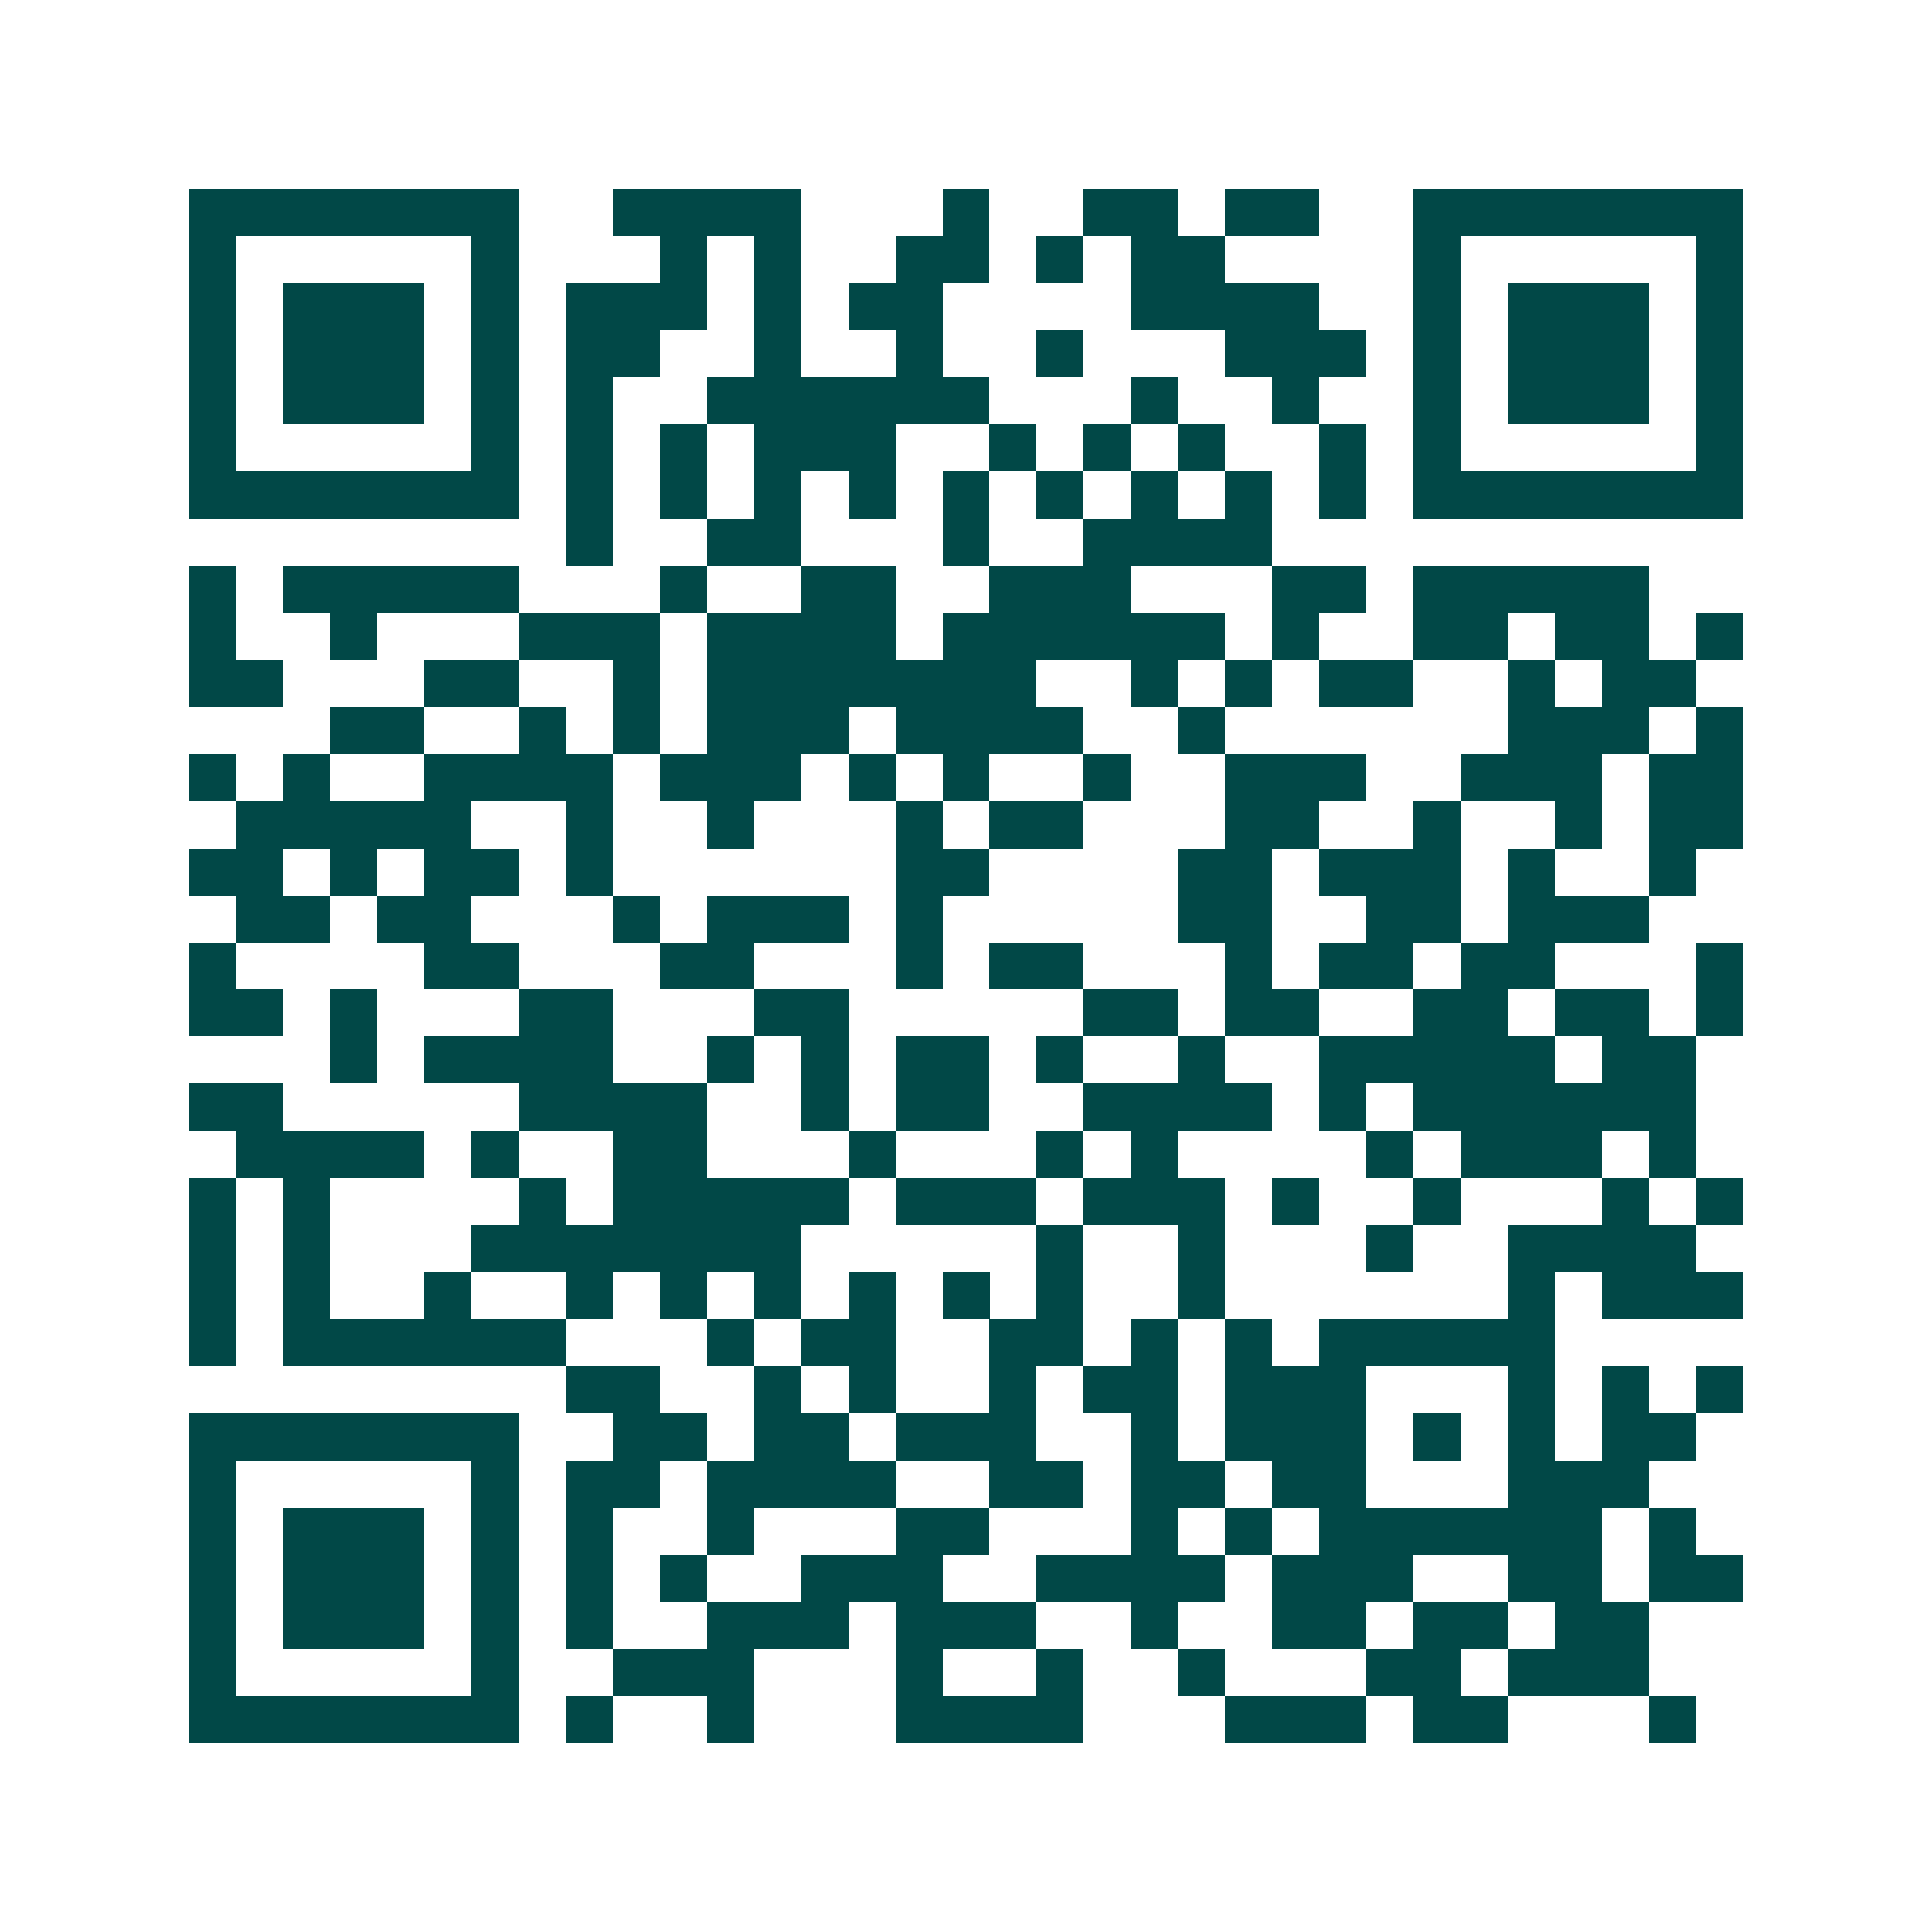 <svg xmlns="http://www.w3.org/2000/svg" width="200" height="200" viewBox="0 0 41 41" shape-rendering="crispEdges"><path fill="#ffffff" d="M0 0h41v41H0z"/><path stroke="#014847" d="M4 4.5h7m2 0h4m3 0h1m2 0h2m1 0h2m2 0h7M4 5.5h1m5 0h1m3 0h1m1 0h1m2 0h2m1 0h1m1 0h2m4 0h1m5 0h1M4 6.5h1m1 0h3m1 0h1m1 0h3m1 0h1m1 0h2m4 0h4m2 0h1m1 0h3m1 0h1M4 7.5h1m1 0h3m1 0h1m1 0h2m2 0h1m2 0h1m2 0h1m3 0h3m1 0h1m1 0h3m1 0h1M4 8.5h1m1 0h3m1 0h1m1 0h1m2 0h6m3 0h1m2 0h1m2 0h1m1 0h3m1 0h1M4 9.5h1m5 0h1m1 0h1m1 0h1m1 0h3m2 0h1m1 0h1m1 0h1m2 0h1m1 0h1m5 0h1M4 10.5h7m1 0h1m1 0h1m1 0h1m1 0h1m1 0h1m1 0h1m1 0h1m1 0h1m1 0h1m1 0h7M12 11.5h1m2 0h2m3 0h1m2 0h4M4 12.5h1m1 0h5m3 0h1m2 0h2m2 0h3m3 0h2m1 0h5M4 13.5h1m2 0h1m3 0h3m1 0h4m1 0h6m1 0h1m2 0h2m1 0h2m1 0h1M4 14.5h2m3 0h2m2 0h1m1 0h7m2 0h1m1 0h1m1 0h2m2 0h1m1 0h2M7 15.5h2m2 0h1m1 0h1m1 0h3m1 0h4m2 0h1m6 0h3m1 0h1M4 16.5h1m1 0h1m2 0h4m1 0h3m1 0h1m1 0h1m2 0h1m2 0h3m2 0h3m1 0h2M5 17.5h5m2 0h1m2 0h1m3 0h1m1 0h2m3 0h2m2 0h1m2 0h1m1 0h2M4 18.5h2m1 0h1m1 0h2m1 0h1m6 0h2m4 0h2m1 0h3m1 0h1m2 0h1M5 19.5h2m1 0h2m3 0h1m1 0h3m1 0h1m5 0h2m2 0h2m1 0h3M4 20.5h1m4 0h2m3 0h2m3 0h1m1 0h2m3 0h1m1 0h2m1 0h2m3 0h1M4 21.5h2m1 0h1m3 0h2m3 0h2m5 0h2m1 0h2m2 0h2m1 0h2m1 0h1M7 22.5h1m1 0h4m2 0h1m1 0h1m1 0h2m1 0h1m2 0h1m2 0h5m1 0h2M4 23.5h2m5 0h4m2 0h1m1 0h2m2 0h4m1 0h1m1 0h6M5 24.5h4m1 0h1m2 0h2m3 0h1m3 0h1m1 0h1m4 0h1m1 0h3m1 0h1M4 25.5h1m1 0h1m4 0h1m1 0h5m1 0h3m1 0h3m1 0h1m2 0h1m3 0h1m1 0h1M4 26.5h1m1 0h1m3 0h7m5 0h1m2 0h1m3 0h1m2 0h4M4 27.5h1m1 0h1m2 0h1m2 0h1m1 0h1m1 0h1m1 0h1m1 0h1m1 0h1m2 0h1m6 0h1m1 0h3M4 28.5h1m1 0h6m3 0h1m1 0h2m2 0h2m1 0h1m1 0h1m1 0h5M12 29.5h2m2 0h1m1 0h1m2 0h1m1 0h2m1 0h3m3 0h1m1 0h1m1 0h1M4 30.5h7m2 0h2m1 0h2m1 0h3m2 0h1m1 0h3m1 0h1m1 0h1m1 0h2M4 31.5h1m5 0h1m1 0h2m1 0h4m2 0h2m1 0h2m1 0h2m3 0h3M4 32.5h1m1 0h3m1 0h1m1 0h1m2 0h1m3 0h2m3 0h1m1 0h1m1 0h6m1 0h1M4 33.5h1m1 0h3m1 0h1m1 0h1m1 0h1m2 0h3m2 0h4m1 0h3m2 0h2m1 0h2M4 34.5h1m1 0h3m1 0h1m1 0h1m2 0h3m1 0h3m2 0h1m2 0h2m1 0h2m1 0h2M4 35.5h1m5 0h1m2 0h3m3 0h1m2 0h1m2 0h1m3 0h2m1 0h3M4 36.5h7m1 0h1m2 0h1m3 0h4m3 0h3m1 0h2m3 0h1"/></svg>
